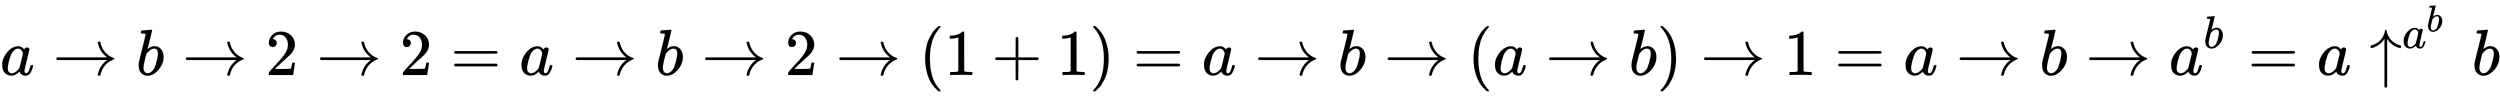 <svg xmlns:xlink="http://www.w3.org/1999/xlink" width="89.02ex" height="3.509ex" style="vertical-align: -0.838ex;" viewBox="0 -1150.1 38327.8 1510.9" role="img" focusable="false" xmlns="http://www.w3.org/2000/svg" aria-labelledby="MathJax-SVG-1-Title">
<title id="MathJax-SVG-1-Title">{\displaystyle a\to b\to 2\to 2=a\to b\to 2\to (1+1)=a\to b\to (a\to b)\to 1=a\to b\to a^{b}=a\uparrow ^{a^{b}}b}</title>
<defs aria-hidden="true">
<path stroke-width="1" id="E1-MJMATHI-61" d="M33 157Q33 258 109 349T280 441Q331 441 370 392Q386 422 416 422Q429 422 439 414T449 394Q449 381 412 234T374 68Q374 43 381 35T402 26Q411 27 422 35Q443 55 463 131Q469 151 473 152Q475 153 483 153H487Q506 153 506 144Q506 138 501 117T481 63T449 13Q436 0 417 -8Q409 -10 393 -10Q359 -10 336 5T306 36L300 51Q299 52 296 50Q294 48 292 46Q233 -10 172 -10Q117 -10 75 30T33 157ZM351 328Q351 334 346 350T323 385T277 405Q242 405 210 374T160 293Q131 214 119 129Q119 126 119 118T118 106Q118 61 136 44T179 26Q217 26 254 59T298 110Q300 114 325 217T351 328Z"></path>
<path stroke-width="1" id="E1-MJMAIN-2192" d="M56 237T56 250T70 270H835Q719 357 692 493Q692 494 692 496T691 499Q691 511 708 511H711Q720 511 723 510T729 506T732 497T735 481T743 456Q765 389 816 336T935 261Q944 258 944 250Q944 244 939 241T915 231T877 212Q836 186 806 152T761 85T740 35T732 4Q730 -6 727 -8T711 -11Q691 -11 691 0Q691 7 696 25Q728 151 835 230H70Q56 237 56 250Z"></path>
<path stroke-width="1" id="E1-MJMATHI-62" d="M73 647Q73 657 77 670T89 683Q90 683 161 688T234 694Q246 694 246 685T212 542Q204 508 195 472T180 418L176 399Q176 396 182 402Q231 442 283 442Q345 442 383 396T422 280Q422 169 343 79T173 -11Q123 -11 82 27T40 150V159Q40 180 48 217T97 414Q147 611 147 623T109 637Q104 637 101 637H96Q86 637 83 637T76 640T73 647ZM336 325V331Q336 405 275 405Q258 405 240 397T207 376T181 352T163 330L157 322L136 236Q114 150 114 114Q114 66 138 42Q154 26 178 26Q211 26 245 58Q270 81 285 114T318 219Q336 291 336 325Z"></path>
<path stroke-width="1" id="E1-MJMAIN-32" d="M109 429Q82 429 66 447T50 491Q50 562 103 614T235 666Q326 666 387 610T449 465Q449 422 429 383T381 315T301 241Q265 210 201 149L142 93L218 92Q375 92 385 97Q392 99 409 186V189H449V186Q448 183 436 95T421 3V0H50V19V31Q50 38 56 46T86 81Q115 113 136 137Q145 147 170 174T204 211T233 244T261 278T284 308T305 340T320 369T333 401T340 431T343 464Q343 527 309 573T212 619Q179 619 154 602T119 569T109 550Q109 549 114 549Q132 549 151 535T170 489Q170 464 154 447T109 429Z"></path>
<path stroke-width="1" id="E1-MJMAIN-3D" d="M56 347Q56 360 70 367H707Q722 359 722 347Q722 336 708 328L390 327H72Q56 332 56 347ZM56 153Q56 168 72 173H708Q722 163 722 153Q722 140 707 133H70Q56 140 56 153Z"></path>
<path stroke-width="1" id="E1-MJMAIN-28" d="M94 250Q94 319 104 381T127 488T164 576T202 643T244 695T277 729T302 750H315H319Q333 750 333 741Q333 738 316 720T275 667T226 581T184 443T167 250T184 58T225 -81T274 -167T316 -220T333 -241Q333 -250 318 -250H315H302L274 -226Q180 -141 137 -14T94 250Z"></path>
<path stroke-width="1" id="E1-MJMAIN-31" d="M213 578L200 573Q186 568 160 563T102 556H83V602H102Q149 604 189 617T245 641T273 663Q275 666 285 666Q294 666 302 660V361L303 61Q310 54 315 52T339 48T401 46H427V0H416Q395 3 257 3Q121 3 100 0H88V46H114Q136 46 152 46T177 47T193 50T201 52T207 57T213 61V578Z"></path>
<path stroke-width="1" id="E1-MJMAIN-2B" d="M56 237T56 250T70 270H369V420L370 570Q380 583 389 583Q402 583 409 568V270H707Q722 262 722 250T707 230H409V-68Q401 -82 391 -82H389H387Q375 -82 369 -68V230H70Q56 237 56 250Z"></path>
<path stroke-width="1" id="E1-MJMAIN-29" d="M60 749L64 750Q69 750 74 750H86L114 726Q208 641 251 514T294 250Q294 182 284 119T261 12T224 -76T186 -143T145 -194T113 -227T90 -246Q87 -249 86 -250H74Q66 -250 63 -250T58 -247T55 -238Q56 -237 66 -225Q221 -64 221 250T66 725Q56 737 55 738Q55 746 60 749Z"></path>
<path stroke-width="1" id="E1-MJMAIN-2191" d="M27 414Q17 414 17 433Q17 437 17 439T17 444T19 447T20 450T22 452T26 453T30 454T36 456Q80 467 120 494T180 549Q227 607 238 678Q240 694 251 694Q259 694 261 684Q261 677 265 659T284 608T320 549Q340 525 363 507T405 479T440 463T467 455T479 451Q483 447 483 433Q483 413 472 413Q467 413 458 416Q342 448 277 545L270 555V-179Q262 -193 252 -193H250H248Q236 -193 230 -179V555L223 545Q192 499 146 467T70 424T27 414Z"></path>
</defs>
<g stroke="currentColor" fill="currentColor" stroke-width="0" transform="matrix(1 0 0 -1 0 0)" aria-hidden="true">
 <use xlink:href="#E1-MJMATHI-61" x="0" y="0"></use>
 <use xlink:href="#E1-MJMAIN-2192" x="807" y="0"></use>
 <use xlink:href="#E1-MJMATHI-62" x="2085" y="0"></use>
 <use xlink:href="#E1-MJMAIN-2192" x="2792" y="0"></use>
 <use xlink:href="#E1-MJMAIN-32" x="4071" y="0"></use>
 <use xlink:href="#E1-MJMAIN-2192" x="4849" y="0"></use>
 <use xlink:href="#E1-MJMAIN-32" x="6127" y="0"></use>
 <use xlink:href="#E1-MJMAIN-3D" x="6905" y="0"></use>
 <use xlink:href="#E1-MJMATHI-61" x="7962" y="0"></use>
 <use xlink:href="#E1-MJMAIN-2192" x="8769" y="0"></use>
 <use xlink:href="#E1-MJMATHI-62" x="10047" y="0"></use>
 <use xlink:href="#E1-MJMAIN-2192" x="10755" y="0"></use>
 <use xlink:href="#E1-MJMAIN-32" x="12033" y="0"></use>
 <use xlink:href="#E1-MJMAIN-2192" x="12811" y="0"></use>
 <use xlink:href="#E1-MJMAIN-28" x="14089" y="0"></use>
 <use xlink:href="#E1-MJMAIN-31" x="14479" y="0"></use>
 <use xlink:href="#E1-MJMAIN-2B" x="15202" y="0"></use>
 <use xlink:href="#E1-MJMAIN-31" x="16202" y="0"></use>
 <use xlink:href="#E1-MJMAIN-29" x="16703" y="0"></use>
 <use xlink:href="#E1-MJMAIN-3D" x="17370" y="0"></use>
 <use xlink:href="#E1-MJMATHI-61" x="18426" y="0"></use>
 <use xlink:href="#E1-MJMAIN-2192" x="19234" y="0"></use>
 <use xlink:href="#E1-MJMATHI-62" x="20512" y="0"></use>
 <use xlink:href="#E1-MJMAIN-2192" x="21219" y="0"></use>
 <use xlink:href="#E1-MJMAIN-28" x="22497" y="0"></use>
 <use xlink:href="#E1-MJMATHI-61" x="22887" y="0"></use>
 <use xlink:href="#E1-MJMAIN-2192" x="23694" y="0"></use>
 <use xlink:href="#E1-MJMATHI-62" x="24973" y="0"></use>
 <use xlink:href="#E1-MJMAIN-29" x="25402" y="0"></use>
 <use xlink:href="#E1-MJMAIN-2192" x="26069" y="0"></use>
 <use xlink:href="#E1-MJMAIN-31" x="27348" y="0"></use>
 <use xlink:href="#E1-MJMAIN-3D" x="28126" y="0"></use>
 <use xlink:href="#E1-MJMATHI-61" x="29182" y="0"></use>
 <use xlink:href="#E1-MJMAIN-2192" x="29989" y="0"></use>
 <use xlink:href="#E1-MJMATHI-62" x="31268" y="0"></use>
 <use xlink:href="#E1-MJMAIN-2192" x="31975" y="0"></use>
<g transform="translate(33253,0)">
 <use xlink:href="#E1-MJMATHI-61" x="0" y="0"></use>
 <use transform="scale(0.707)" xlink:href="#E1-MJMATHI-62" x="748" y="583"></use>
</g>
 <use xlink:href="#E1-MJMAIN-3D" x="34464" y="0"></use>
 <use xlink:href="#E1-MJMATHI-61" x="35521" y="0"></use>
<g transform="translate(36328,0)">
 <use xlink:href="#E1-MJMAIN-2191" x="0" y="0"></use>
<g transform="translate(500,412)">
 <use transform="scale(0.707)" xlink:href="#E1-MJMATHI-61" x="0" y="0"></use>
 <use transform="scale(0.574)" xlink:href="#E1-MJMATHI-62" x="652" y="446"></use>
</g>
</g>
 <use xlink:href="#E1-MJMATHI-62" x="37898" y="0"></use>
</g>
</svg>
